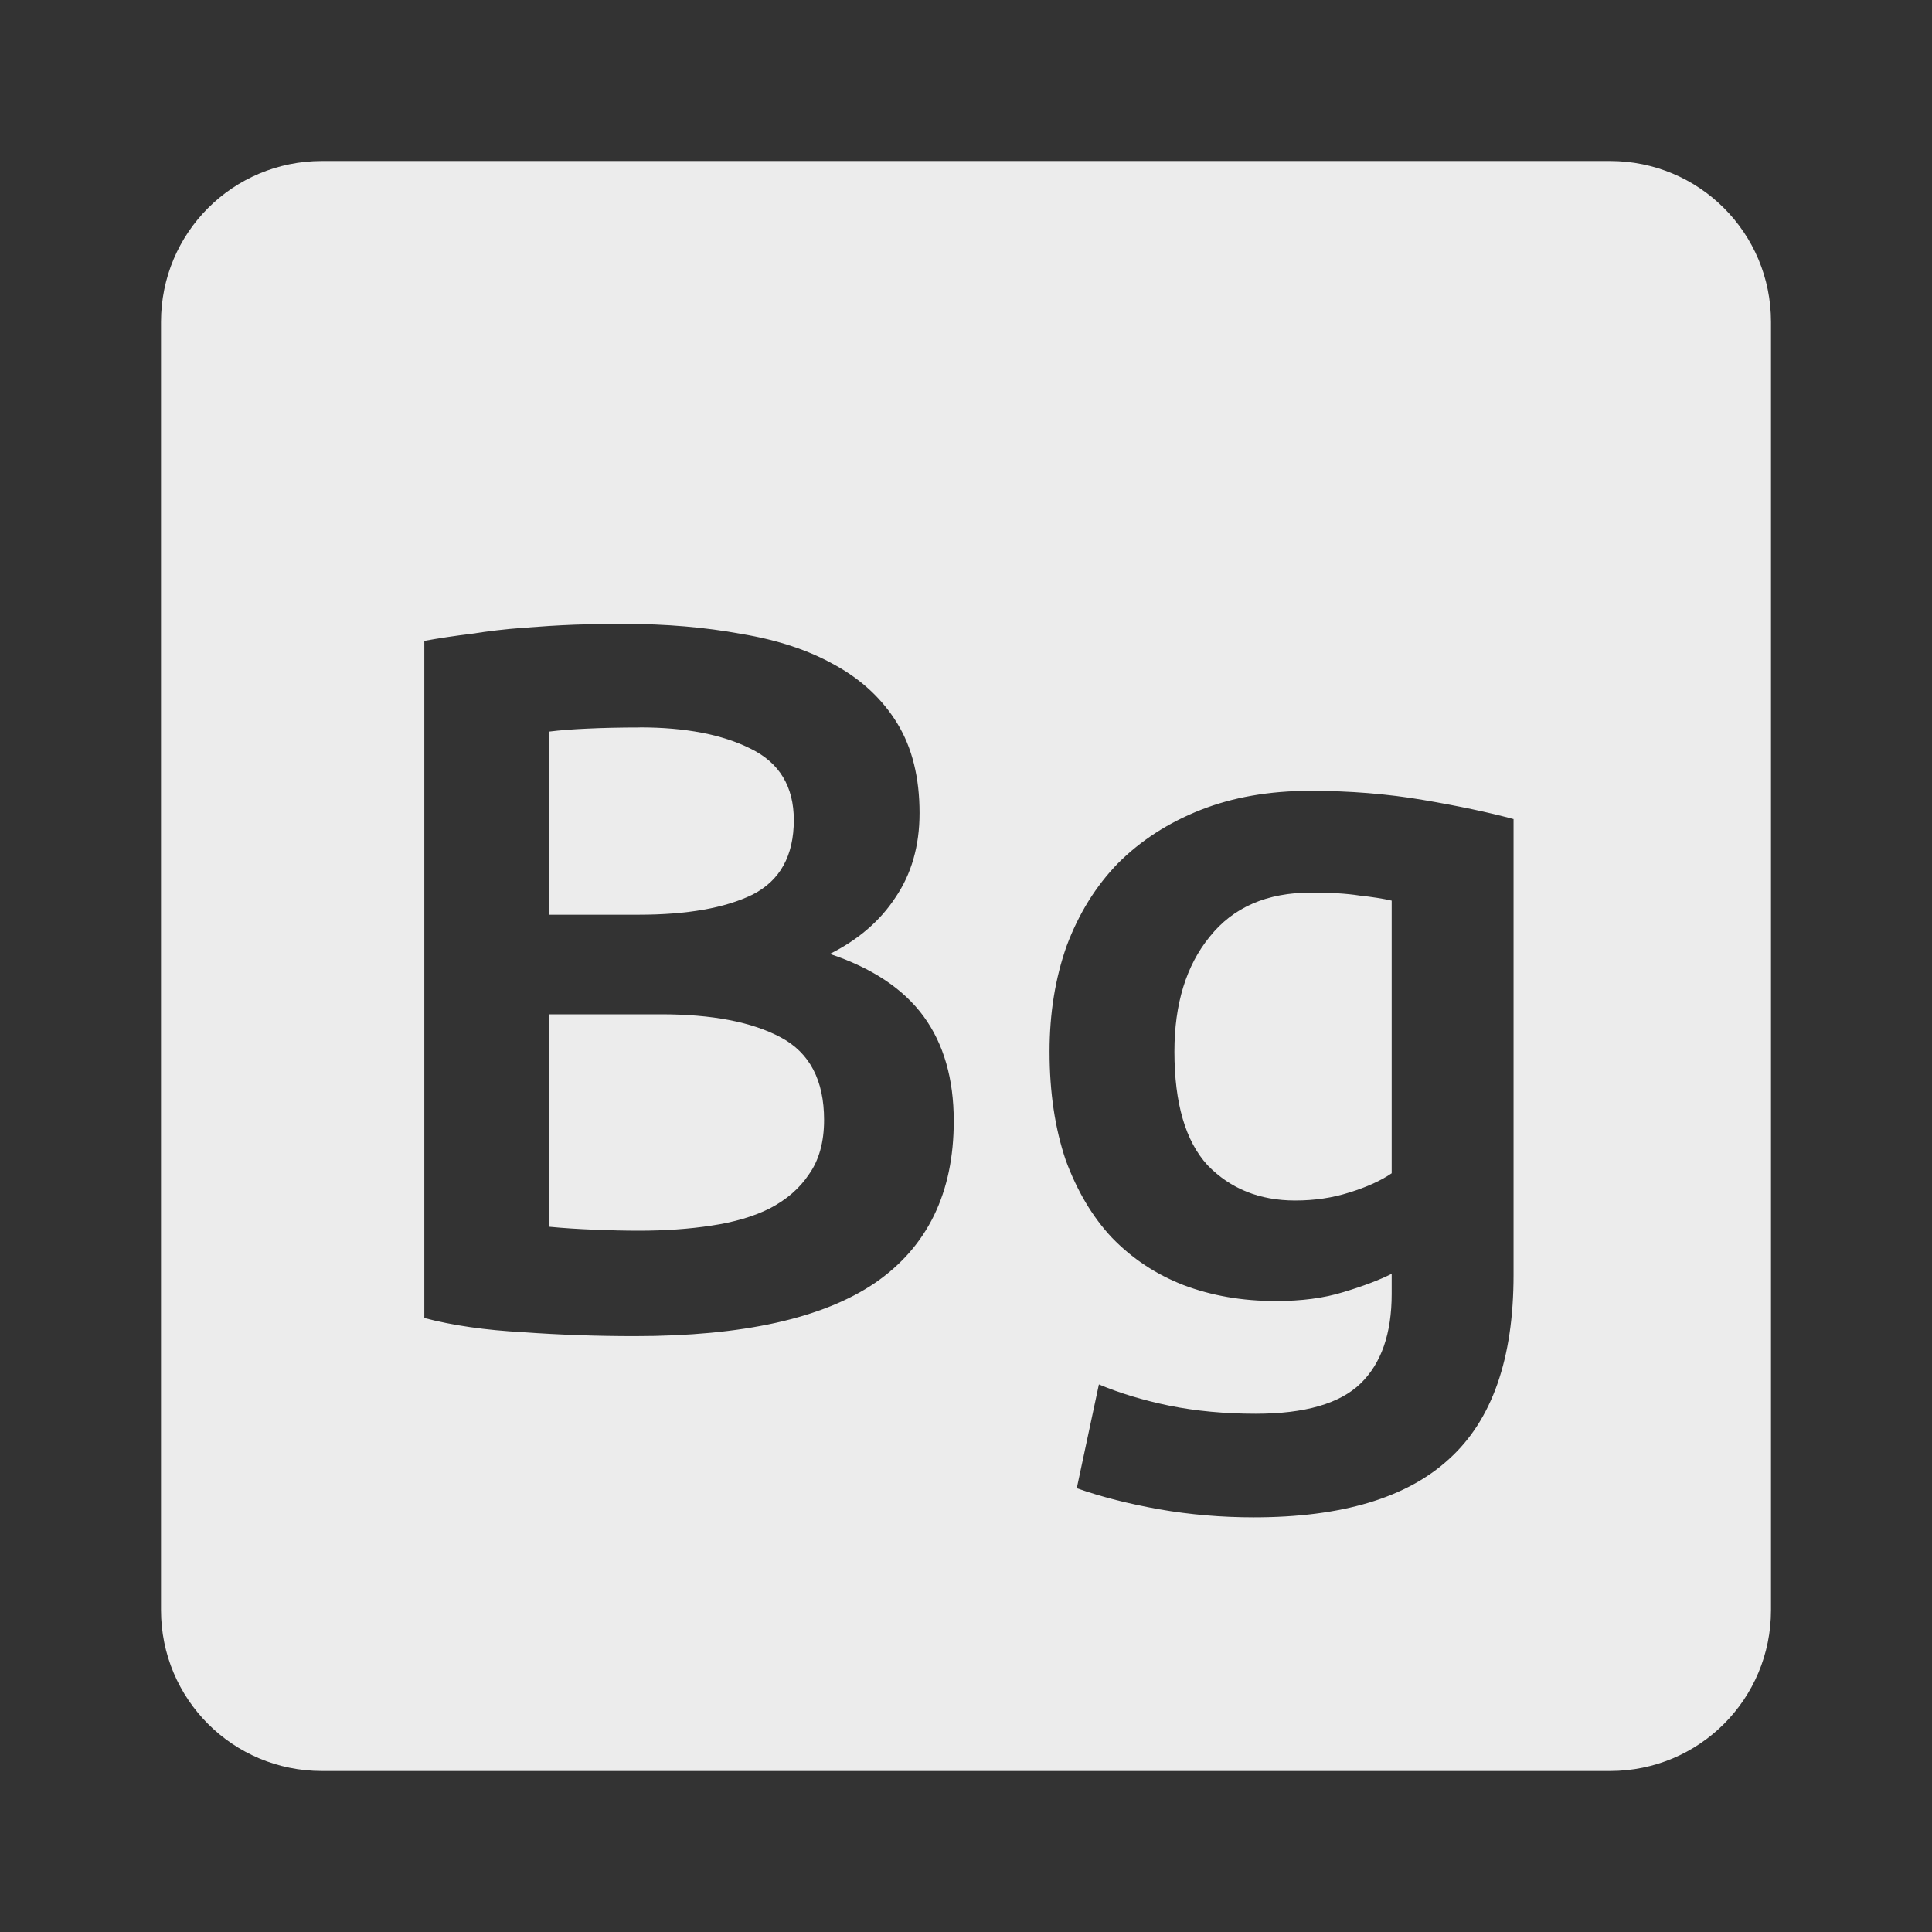 <svg xmlns="http://www.w3.org/2000/svg" viewBox="0 0 24 24">
 <rect x="0" y="0" width="24" height="24" fill="#333333" stroke="none"/>
 <path d="m 4 2 c -1.108 0 -2 0.892 -2 2 l 0 16 c 0 1.108 0.892 2 2 2 l 16 0 c 1.108 0 2 -0.892 2 -2 l 0 -16 c 0 -1.108 -0.892 -2 -2 -2 l -16 0 z m 3.748 5.75 c 0.525 0 1.013 0.042 1.463 0.125 0.45 0.075 0.837 0.203 1.162 0.387 0.333 0.183 0.592 0.427 0.775 0.727 0.183 0.3 0.275 0.67 0.275 1.111 0 0.408 -0.101 0.759 -0.301 1.051 -0.192 0.292 -0.463 0.524 -0.813 0.699 0.525 0.175 0.914 0.434 1.164 0.775 0.25 0.342 0.375 0.776 0.375 1.301 0 0.892 -0.327 1.562 -0.977 2.01 -0.65 0.442 -1.645 0.662 -2.986 0.662 -0.458 0 -0.922 -0.015 -1.389 -0.049 -0.467 -0.025 -0.875 -0.084 -1.225 -0.176 l 0 -8.412 c 0.183 -0.033 0.38 -0.063 0.588 -0.088 0.208 -0.033 0.42 -0.058 0.637 -0.074 0.217 -0.017 0.43 -0.031 0.639 -0.039 0.217 -0.008 0.42 -0.012 0.611 -0.012 z m 0.201 1.287 c -0.242 0 -0.459 0.005 -0.65 0.014 -0.183 0.008 -0.341 0.02 -0.475 0.037 l 0 2.275 1.111 0 c 0.6 0 1.072 -0.083 1.414 -0.25 0.342 -0.175 0.512 -0.484 0.512 -0.926 0 -0.417 -0.179 -0.712 -0.537 -0.887 -0.35 -0.175 -0.808 -0.264 -1.375 -0.264 z m 8.328 0.787 c 0.492 0 0.959 0.038 1.4 0.113 0.442 0.075 0.817 0.155 1.125 0.238 l 0 5.662 c 0 1.042 -0.267 1.804 -0.801 2.287 -0.525 0.483 -1.334 0.725 -2.426 0.725 -0.4 0 -0.79 -0.033 -1.174 -0.1 -0.375 -0.067 -0.717 -0.153 -1.025 -0.262 l 0.275 -1.289 c 0.258 0.108 0.55 0.197 0.875 0.264 0.333 0.067 0.691 0.1 1.074 0.1 0.608 0 1.042 -0.125 1.301 -0.375 0.258 -0.25 0.387 -0.622 0.387 -1.113 l 0 -0.25 c -0.15 0.075 -0.35 0.152 -0.6 0.227 -0.242 0.075 -0.521 0.111 -0.838 0.111 -0.417 0 -0.8 -0.066 -1.15 -0.199 c -0.342 -0.133 -0.637 -0.33 -0.887 -0.588 -0.242 -0.258 -0.433 -0.58 -0.574 -0.963 -0.133 -0.392 -0.201 -0.841 -0.201 -1.35 c 0 -0.475 0.071 -0.912 0.213 -1.313 0.15 -0.4 0.362 -0.742 0.637 -1.025 0.283 -0.283 0.625 -0.504 1.025 -0.662 0.4 -0.158 0.855 -0.238 1.363 -0.238 z m 0.012 1.264 c -0.55 0 -0.97 0.182 -1.262 0.549 -0.292 0.358 -0.438 0.834 -0.438 1.426 0 0.642 0.137 1.112 0.412 1.412 0.283 0.292 0.646 0.438 1.088 0.438 0.242 0 0.465 -0.033 0.674 -0.1 0.217 -0.067 0.392 -0.147 0.525 -0.238 l 0 -3.387 c -0.108 -0.025 -0.242 -0.046 -0.4 -0.063 -0.158 -0.025 -0.358 -0.037 -0.6 -0.037 z m -9.465 1.512 0 2.639 c 0.175 0.017 0.362 0.029 0.563 0.037 0.2 0.008 0.382 0.012 0.549 0.012 0.325 0 0.625 -0.021 0.9 -0.063 0.283 -0.042 0.525 -0.113 0.725 -0.213 0.208 -0.108 0.372 -0.249 0.488 -0.424 0.125 -0.175 0.188 -0.401 0.188 -0.676 0 -0.492 -0.179 -0.834 -0.537 -1.025 -0.358 -0.192 -0.855 -0.287 -1.488 -0.287 l -1.387 0 z" style="fill:#ececec;fill-opacity:1"/>
</svg>
